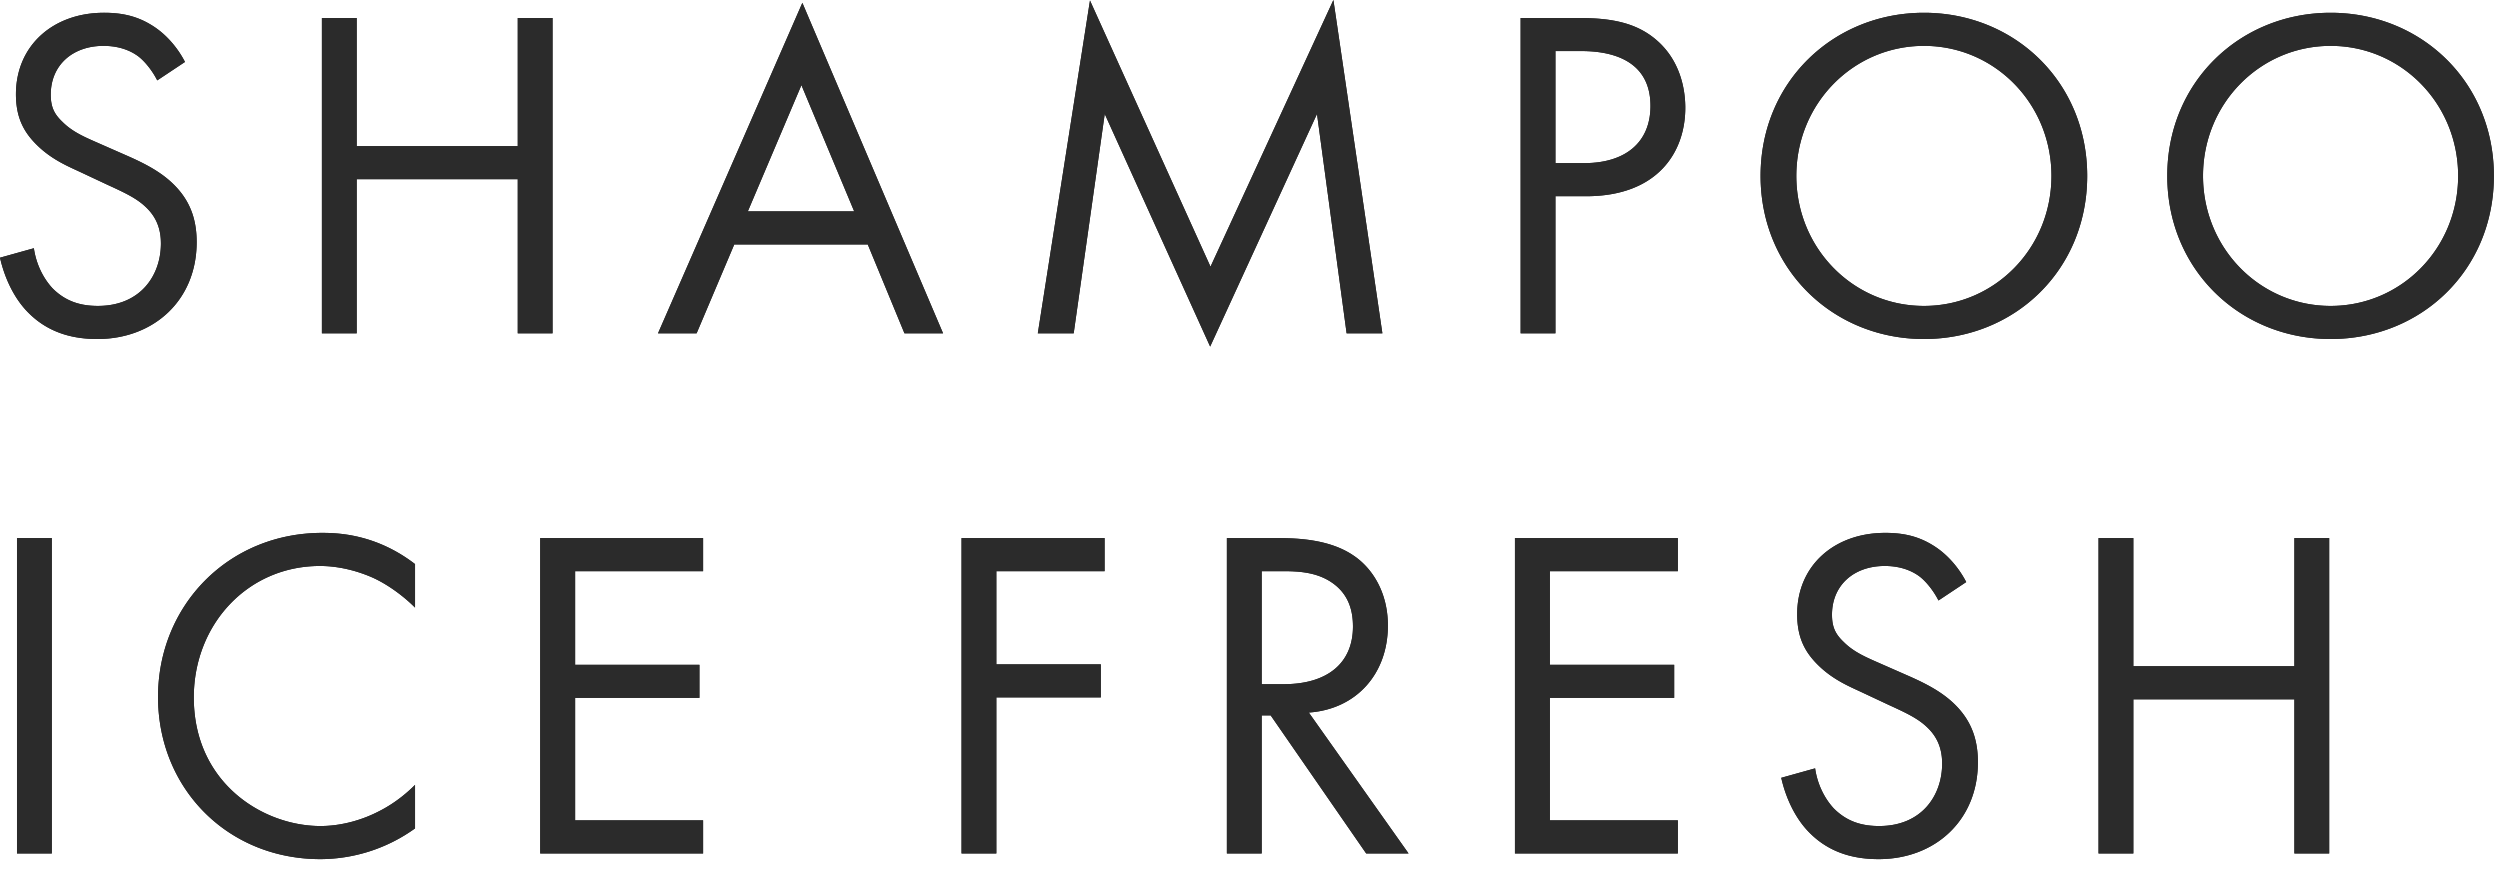 <svg width="331" height="115" viewBox="0 0 331 115" fill="none" xmlns="http://www.w3.org/2000/svg"><g clip-path="url(#clip0_1396_6752)"><g clip-path="url(#clip1_1396_6752)" fill="#2B2B2B"><path d="M20.819 10.643c-.563-1.127-1.5-2.38-2.438-3.13-.813-.627-2.314-1.44-4.674-1.44-4.11 0-6.986 2.566-6.986 6.448 0 1.627.437 2.566 1.563 3.63 1.25 1.253 2.797 1.941 4.36 2.63l3.986 1.753c2.438 1.064 4.673 2.19 6.424 3.944 2.125 2.128 2.985 4.57 2.985 7.575 0 7.7-5.674 12.833-13.145 12.833-2.735 0-6.173-.563-9.033-3.38C1.797 39.502.563 36.623 0 34.118l4.486-1.252c.312 2.192 1.313 4.07 2.485 5.322 1.813 1.815 3.86 2.316 5.986 2.316 5.674 0 8.346-4.07 8.346-8.264 0-1.878-.562-3.505-2.063-4.883-1.188-1.126-2.798-1.878-4.986-2.88l-3.735-1.752c-1.626-.751-3.673-1.628-5.549-3.443-1.813-1.753-2.86-3.694-2.86-6.824C2.126 6.01 7.049 1.69 13.77 1.69c2.547 0 4.61.501 6.674 1.879 1.688 1.126 3.11 2.817 4.048 4.632l-3.673 2.442zm26.411 8.701h21.319V2.38h4.61v41.756h-4.61V23.727h-21.32v20.408h-4.61V2.379h4.61v16.965zm67.677 13.022H97.215l-4.986 11.77h-5.111L106.233.375l18.63 43.76h-5.111l-4.86-11.77h.015zm-1.813-4.382l-6.986-16.715-7.096 16.715h14.082zm24.311 16.151L144.313.063l15.958 35.245L176.542 0l6.486 44.135h-4.736l-3.923-29.048-14.145 30.8-13.957-30.8-4.111 29.048h-4.751zm71.458-41.756c4.173 0 7.658.5 10.472 2.942 3.047 2.63 3.798 6.323 3.798 8.953 0 5.884-3.673 11.706-13.145 11.706h-4.048v18.155h-4.611V2.379h7.534zm-2.923 19.219h3.798c5.486 0 8.784-2.755 8.784-7.575 0-6.636-6.174-7.262-9.159-7.262h-3.423v14.837zm27.159 1.69c0-12.458 9.659-21.598 21.632-21.598 11.972 0 21.615 9.14 21.615 21.598 0 12.458-9.596 21.598-21.615 21.598-12.02 0-21.632-9.202-21.632-21.598zm4.736 0c0 9.579 7.533 17.216 16.896 17.216 9.362 0 16.88-7.637 16.88-17.216 0-9.578-7.534-17.215-16.88-17.215-9.347 0-16.896 7.637-16.896 17.215zm49.11 0c0-12.458 9.659-21.598 21.631-21.598 11.973 0 21.616 9.14 21.616 21.598 0 12.458-9.596 21.598-21.616 21.598-12.019 0-21.631-9.202-21.631-21.598zm4.736 0c0 9.579 7.533 17.216 16.895 17.216 9.363 0 16.88-7.637 16.88-17.216 0-9.578-7.533-17.215-16.88-17.215-9.346 0-16.895 7.637-16.895 17.215zM6.86 71.242v41.756H2.25V71.242h4.61zm48.09 9.202c-1.313-1.314-3.298-2.88-5.423-3.881-2.188-1.002-4.736-1.628-7.159-1.628-9.596 0-16.708 7.763-16.708 17.404 0 11.331 9.16 17.028 16.77 17.028 2.798 0 5.55-.814 7.722-1.941 2.376-1.189 4.048-2.755 4.798-3.506v5.76a21.565 21.565 0 01-12.52 4.069c-12.331 0-21.506-9.391-21.506-21.473 0-12.082 9.284-21.723 21.757-21.723 2.485 0 7.299.313 12.27 4.132v5.76zm38.141-4.82H76.148v12.395h16.458v4.382H76.148v16.214h16.943v4.383H71.522V71.242h21.569v4.382zm53.159 0h-14.333v12.333h13.833v4.382h-13.833v20.659h-4.61V71.242h18.943v4.382zm22.862-4.382c2.798 0 6.987.188 10.097 2.316 2.438 1.628 4.548 4.82 4.548 9.265 0 6.386-4.173 11.08-10.472 11.519l13.208 18.656h-5.611l-12.645-18.28h-1.188v18.28h-4.611V71.242h6.674zm-2.063 19.344h2.923c5.736 0 9.159-2.755 9.159-7.638 0-2.316-.688-4.632-3.298-6.135-1.875-1.064-3.985-1.19-5.986-1.19h-2.798v14.963zm55.098-14.962h-16.942v12.395h16.458v4.382h-16.458v16.214h16.942v4.383h-21.569V71.242h21.569v4.382zm34.508 3.881c-.563-1.127-1.501-2.379-2.439-3.13-.812-.626-2.313-1.44-4.673-1.44-4.11 0-6.986 2.567-6.986 6.448 0 1.628.437 2.567 1.563 3.631 1.25 1.252 2.797 1.941 4.36 2.63l3.986 1.752c2.438 1.065 4.673 2.192 6.424 3.944 2.125 2.129 2.985 4.57 2.985 7.575 0 7.7-5.674 12.834-13.145 12.834-2.735 0-6.173-.564-9.034-3.381-2.063-2.003-3.297-4.883-3.86-7.387l4.486-1.252c.312 2.191 1.313 4.069 2.485 5.321 1.813 1.816 3.86 2.317 5.986 2.317 5.674 0 8.346-4.07 8.346-8.264 0-1.878-.562-3.506-2.063-4.883-1.188-1.127-2.798-1.878-4.986-2.88l-3.735-1.752c-1.626-.752-3.673-1.628-5.549-3.444-1.813-1.753-2.86-3.693-2.86-6.823 0-6.448 4.923-10.768 11.66-10.768 2.547 0 4.61.5 6.674 1.878 1.688 1.127 3.11 2.817 4.048 4.633l-3.673 2.441zm25.801 8.702h21.319V71.242h4.611v41.756h-4.611V92.589h-21.319v20.409h-4.611V71.242h4.611v16.965z"/><path d="M20.819 10.643c-.563-1.127-1.5-2.38-2.438-3.13-.813-.627-2.314-1.44-4.674-1.44-4.11 0-6.986 2.566-6.986 6.448 0 1.627.437 2.566 1.563 3.63 1.25 1.253 2.797 1.941 4.36 2.63l3.986 1.753c2.438 1.064 4.673 2.19 6.424 3.944 2.125 2.128 2.985 4.57 2.985 7.575 0 7.7-5.674 12.833-13.145 12.833-2.735 0-6.173-.563-9.033-3.38C1.797 39.502.563 36.623 0 34.118l4.486-1.252c.312 2.192 1.313 4.07 2.485 5.322 1.813 1.815 3.86 2.316 5.986 2.316 5.674 0 8.346-4.07 8.346-8.264 0-1.878-.562-3.505-2.063-4.883-1.188-1.126-2.798-1.878-4.986-2.88l-3.735-1.752c-1.626-.751-3.673-1.628-5.549-3.443-1.813-1.753-2.86-3.694-2.86-6.824C2.126 6.01 7.049 1.69 13.77 1.69c2.547 0 4.61.501 6.674 1.879 1.688 1.126 3.11 2.817 4.048 4.632l-3.673 2.442zm26.411 8.701h21.319V2.38h4.61v41.756h-4.61V23.727h-21.32v20.408h-4.61V2.379h4.61v16.965zm67.677 13.022H97.215l-4.986 11.77h-5.111L106.233.375l18.63 43.76h-5.111l-4.86-11.77h.015zm-1.813-4.382l-6.986-16.715-7.096 16.715h14.082zm24.311 16.151L144.313.063l15.958 35.245L176.542 0l6.486 44.135h-4.736l-3.923-29.048-14.145 30.8-13.957-30.8-4.111 29.048h-4.751zm71.458-41.756c4.173 0 7.658.5 10.472 2.942 3.047 2.63 3.798 6.323 3.798 8.953 0 5.884-3.673 11.706-13.145 11.706h-4.048v18.155h-4.611V2.379h7.534zm-2.923 19.219h3.798c5.486 0 8.784-2.755 8.784-7.575 0-6.636-6.174-7.262-9.159-7.262h-3.423v14.837zm27.159 1.69c0-12.458 9.659-21.598 21.632-21.598 11.972 0 21.615 9.14 21.615 21.598 0 12.458-9.596 21.598-21.615 21.598-12.02 0-21.632-9.202-21.632-21.598zm4.736 0c0 9.579 7.533 17.216 16.896 17.216 9.362 0 16.88-7.637 16.88-17.216 0-9.578-7.534-17.215-16.88-17.215-9.347 0-16.896 7.637-16.896 17.215zm49.11 0c0-12.458 9.659-21.598 21.631-21.598 11.973 0 21.616 9.14 21.616 21.598 0 12.458-9.596 21.598-21.616 21.598-12.019 0-21.631-9.202-21.631-21.598zm4.736 0c0 9.579 7.533 17.216 16.895 17.216 9.363 0 16.88-7.637 16.88-17.216 0-9.578-7.533-17.215-16.88-17.215-9.346 0-16.895 7.637-16.895 17.215zM6.86 71.242v41.756H2.25V71.242h4.61zm48.09 9.202c-1.313-1.314-3.298-2.88-5.423-3.881-2.188-1.002-4.736-1.628-7.159-1.628-9.596 0-16.708 7.763-16.708 17.404 0 11.331 9.16 17.028 16.77 17.028 2.798 0 5.55-.814 7.722-1.941 2.376-1.189 4.048-2.755 4.798-3.506v5.76a21.565 21.565 0 01-12.52 4.069c-12.331 0-21.506-9.391-21.506-21.473 0-12.082 9.284-21.723 21.757-21.723 2.485 0 7.299.313 12.27 4.132v5.76zm38.141-4.82H76.148v12.395h16.458v4.382H76.148v16.214h16.943v4.383H71.522V71.242h21.569v4.382zm53.159 0h-14.333v12.333h13.833v4.382h-13.833v20.659h-4.61V71.242h18.943v4.382zm22.862-4.382c2.798 0 6.987.188 10.097 2.316 2.438 1.628 4.548 4.82 4.548 9.265 0 6.386-4.173 11.08-10.472 11.519l13.208 18.656h-5.611l-12.645-18.28h-1.188v18.28h-4.611V71.242h6.674zm-2.063 19.344h2.923c5.736 0 9.159-2.755 9.159-7.638 0-2.316-.688-4.632-3.298-6.135-1.875-1.064-3.985-1.19-5.986-1.19h-2.798v14.963zm55.098-14.962h-16.942v12.395h16.458v4.382h-16.458v16.214h16.942v4.383h-21.569V71.242h21.569v4.382zm34.508 3.881c-.563-1.127-1.501-2.379-2.439-3.13-.812-.626-2.313-1.44-4.673-1.44-4.11 0-6.986 2.567-6.986 6.448 0 1.628.437 2.567 1.563 3.631 1.25 1.252 2.797 1.941 4.36 2.63l3.986 1.752c2.438 1.065 4.673 2.192 6.424 3.944 2.125 2.129 2.985 4.57 2.985 7.575 0 7.7-5.674 12.834-13.145 12.834-2.735 0-6.173-.564-9.034-3.381-2.063-2.003-3.297-4.883-3.86-7.387l4.486-1.252c.312 2.191 1.313 4.069 2.485 5.321 1.813 1.816 3.86 2.317 5.986 2.317 5.674 0 8.346-4.07 8.346-8.264 0-1.878-.562-3.506-2.063-4.883-1.188-1.127-2.798-1.878-4.986-2.88l-3.735-1.752c-1.626-.752-3.673-1.628-5.549-3.444-1.813-1.753-2.86-3.693-2.86-6.823 0-6.448 4.923-10.768 11.66-10.768 2.547 0 4.61.5 6.674 1.878 1.688 1.127 3.11 2.817 4.048 4.633l-3.673 2.441zm25.801 8.702h21.319V71.242h4.611v41.756h-4.611V92.589h-21.319v20.409h-4.611V71.242h4.611v16.965z"/></g></g><defs><clipPath id="clip0_1396_6752"><path fill="#fff" d="M0 0h330.149v115H0z"/></clipPath><clipPath id="clip1_1396_6752"><path fill="#fff" d="M0 0h330.193v113.733H0z"/></clipPath></defs></svg>